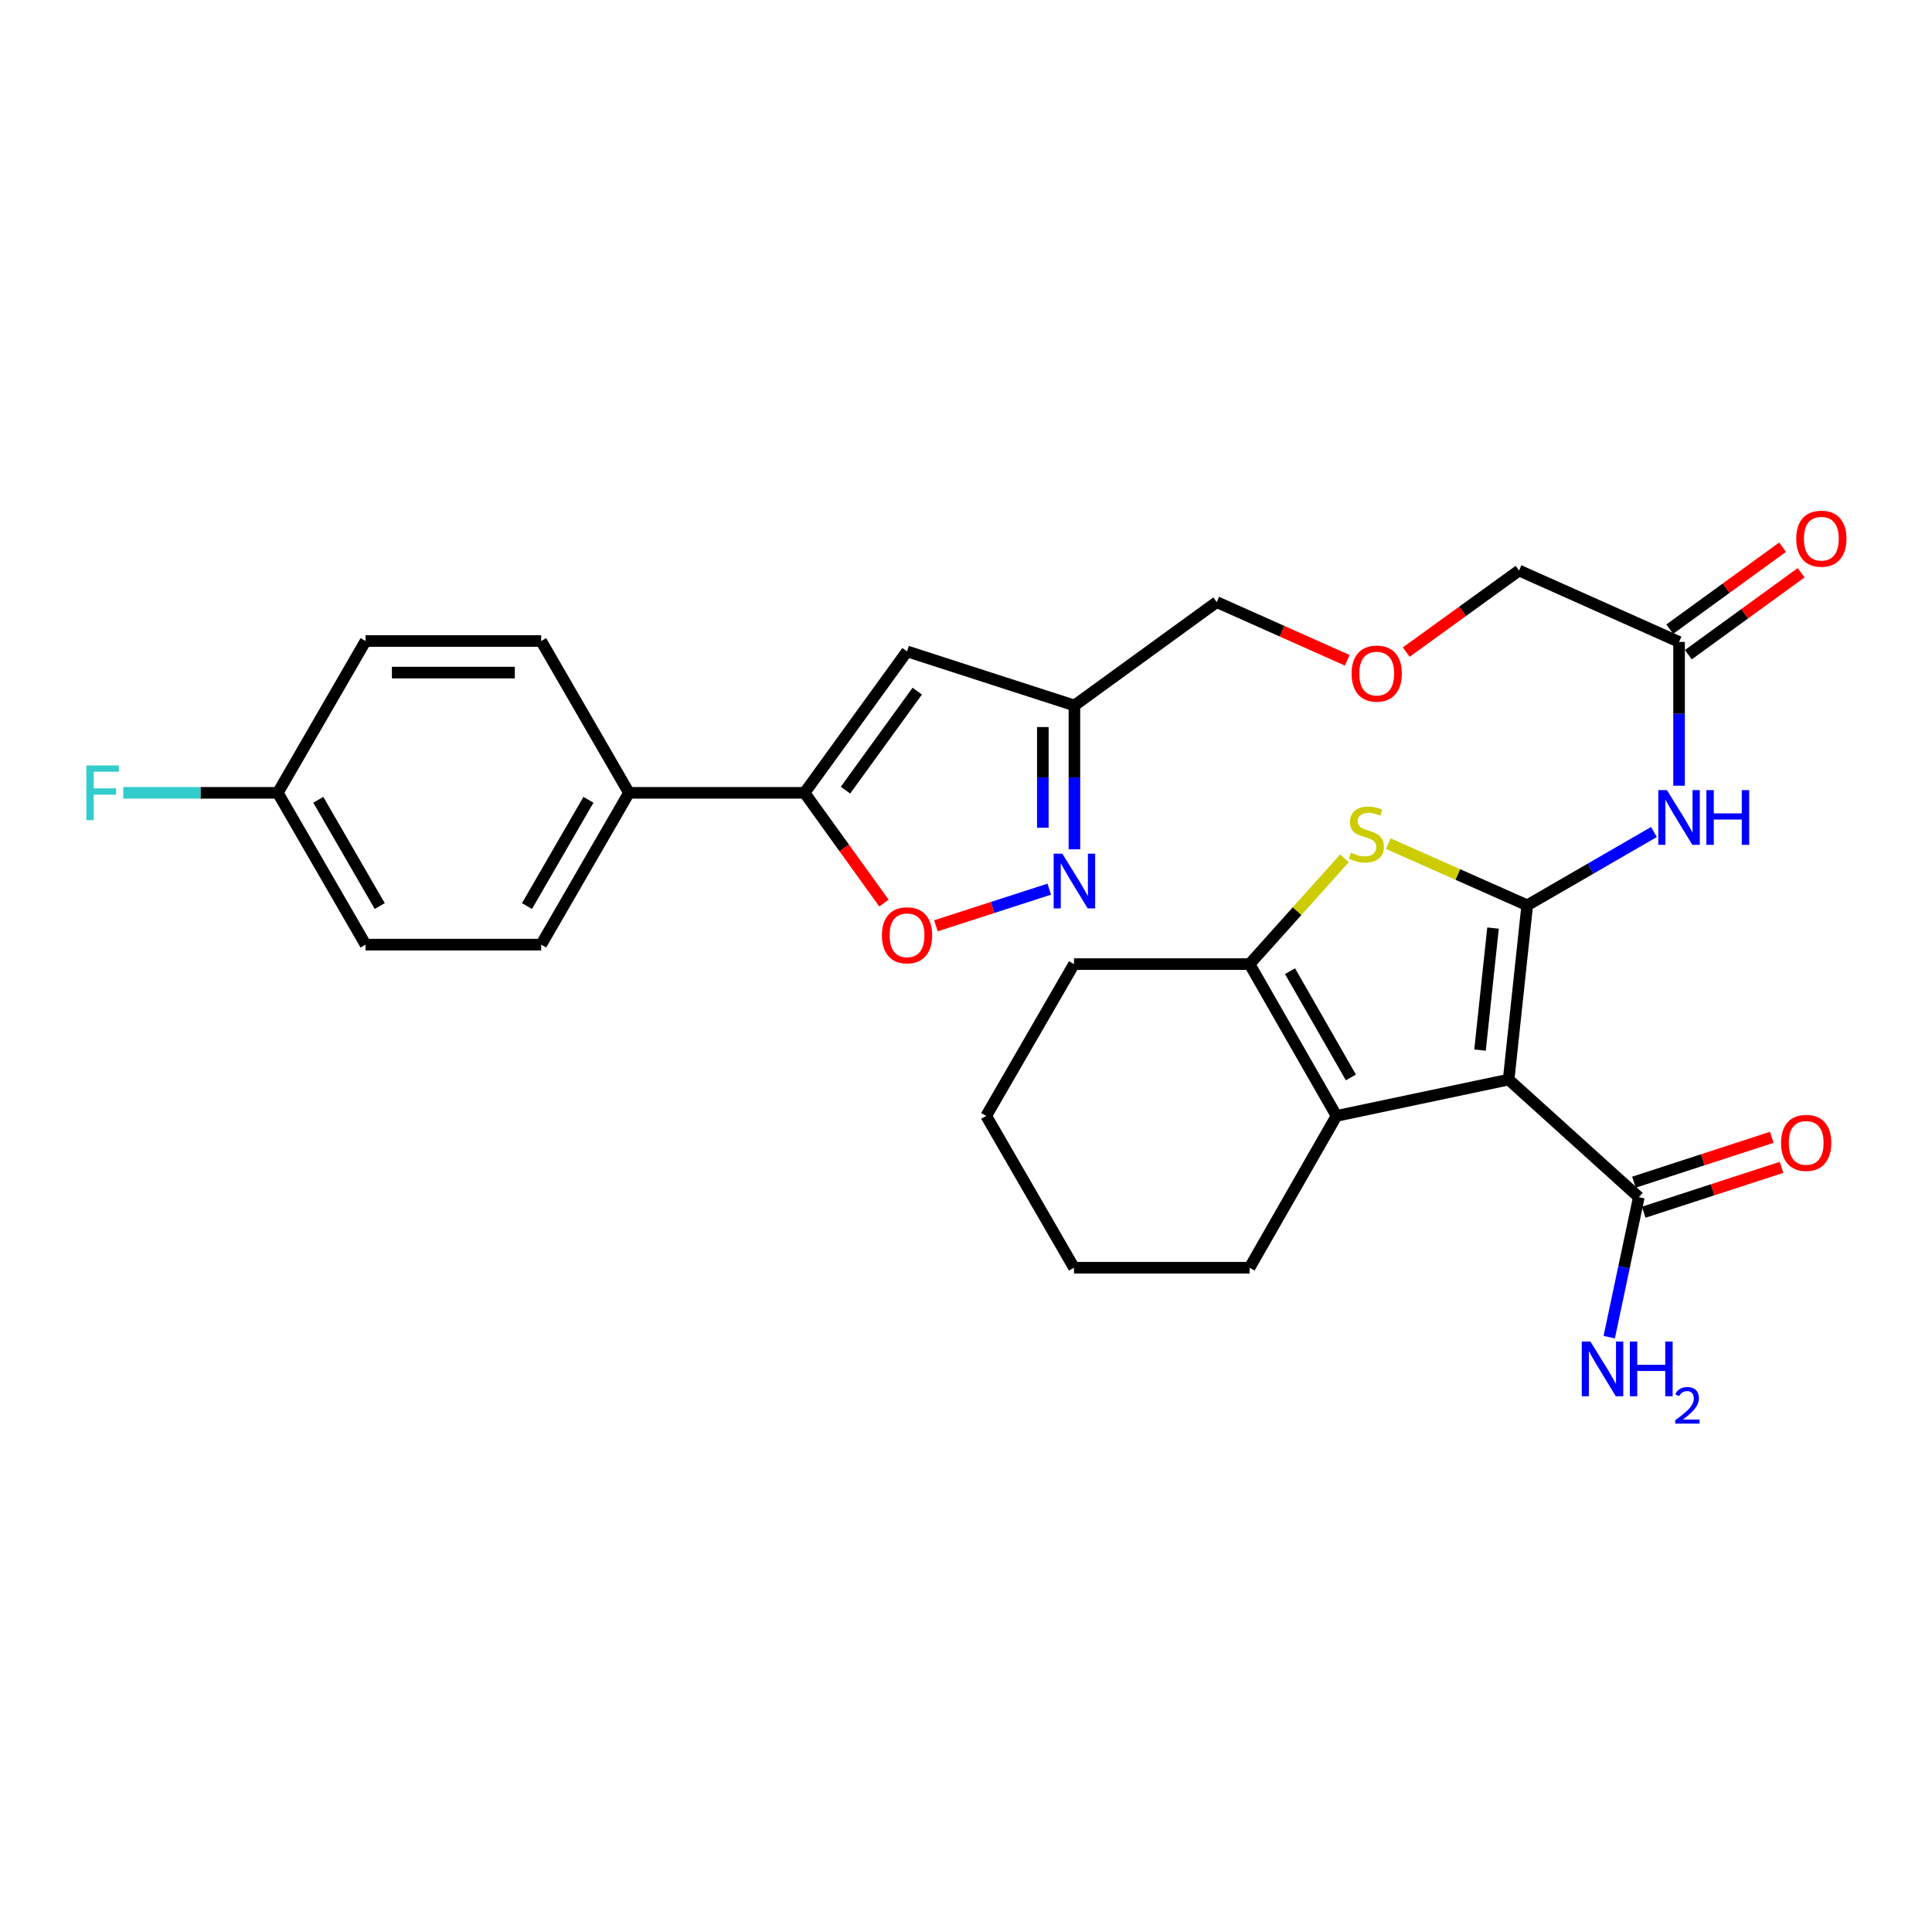 <?xml version='1.0' encoding='iso-8859-1'?>
<svg version='1.1' baseProfile='full'
              xmlns='http://www.w3.org/2000/svg'
                      xmlns:rdkit='http://www.rdkit.org/xml'
                      xmlns:xlink='http://www.w3.org/1999/xlink'
                  xml:space='preserve'
width='1000px' height='1000px' viewBox='0 0 1000 1000'>
<!-- END OF HEADER -->
<rect style='opacity:1.0;fill:#FFFFFF;stroke:none' width='1000' height='1000' x='0' y='0'> </rect>
<path class='bond-0' d='M 790.49,468.573 L 780.872,558.794' style='fill:none;fill-rule:evenodd;stroke:#000000;stroke-width:6px;stroke-linecap:butt;stroke-linejoin:miter;stroke-opacity:1' />
<path class='bond-0' d='M 772.791,480.373 L 766.059,543.528' style='fill:none;fill-rule:evenodd;stroke:#000000;stroke-width:6px;stroke-linecap:butt;stroke-linejoin:miter;stroke-opacity:1' />
<path class='bond-1' d='M 790.49,468.573 L 754.54,452.62' style='fill:none;fill-rule:evenodd;stroke:#000000;stroke-width:6px;stroke-linecap:butt;stroke-linejoin:miter;stroke-opacity:1' />
<path class='bond-1' d='M 754.54,452.62 L 718.591,436.667' style='fill:none;fill-rule:evenodd;stroke:#CCCC00;stroke-width:6px;stroke-linecap:butt;stroke-linejoin:miter;stroke-opacity:1' />
<path class='bond-4' d='M 790.49,468.573 L 823.278,449.611' style='fill:none;fill-rule:evenodd;stroke:#000000;stroke-width:6px;stroke-linecap:butt;stroke-linejoin:miter;stroke-opacity:1' />
<path class='bond-4' d='M 823.278,449.611 L 856.067,430.649' style='fill:none;fill-rule:evenodd;stroke:#0000FF;stroke-width:6px;stroke-linecap:butt;stroke-linejoin:miter;stroke-opacity:1' />
<path class='bond-2' d='M 780.872,558.794 L 691.776,577.585' style='fill:none;fill-rule:evenodd;stroke:#000000;stroke-width:6px;stroke-linecap:butt;stroke-linejoin:miter;stroke-opacity:1' />
<path class='bond-9' d='M 780.872,558.794 L 848.252,619.671' style='fill:none;fill-rule:evenodd;stroke:#000000;stroke-width:6px;stroke-linecap:butt;stroke-linejoin:miter;stroke-opacity:1' />
<path class='bond-3' d='M 695.891,444.27 L 671.333,471.643' style='fill:none;fill-rule:evenodd;stroke:#CCCC00;stroke-width:6px;stroke-linecap:butt;stroke-linejoin:miter;stroke-opacity:1' />
<path class='bond-3' d='M 671.333,471.643 L 646.775,499.016' style='fill:none;fill-rule:evenodd;stroke:#000000;stroke-width:6px;stroke-linecap:butt;stroke-linejoin:miter;stroke-opacity:1' />
<path class='bond-20' d='M 691.776,577.585 L 646.775,656.163' style='fill:none;fill-rule:evenodd;stroke:#000000;stroke-width:6px;stroke-linecap:butt;stroke-linejoin:miter;stroke-opacity:1' />
<path class='bond-29' d='M 691.776,577.585 L 646.775,499.016' style='fill:none;fill-rule:evenodd;stroke:#000000;stroke-width:6px;stroke-linecap:butt;stroke-linejoin:miter;stroke-opacity:1' />
<path class='bond-29' d='M 699.212,557.675 L 667.71,502.676' style='fill:none;fill-rule:evenodd;stroke:#000000;stroke-width:6px;stroke-linecap:butt;stroke-linejoin:miter;stroke-opacity:1' />
<path class='bond-23' d='M 646.775,499.016 L 555.899,499.016' style='fill:none;fill-rule:evenodd;stroke:#000000;stroke-width:6px;stroke-linecap:butt;stroke-linejoin:miter;stroke-opacity:1' />
<path class='bond-11' d='M 869.077,406.694 L 869.077,369.477' style='fill:none;fill-rule:evenodd;stroke:#0000FF;stroke-width:6px;stroke-linecap:butt;stroke-linejoin:miter;stroke-opacity:1' />
<path class='bond-11' d='M 869.077,369.477 L 869.077,332.26' style='fill:none;fill-rule:evenodd;stroke:#000000;stroke-width:6px;stroke-linecap:butt;stroke-linejoin:miter;stroke-opacity:1' />
<path class='bond-5' d='M 416.426,410.366 L 469.483,337.164' style='fill:none;fill-rule:evenodd;stroke:#000000;stroke-width:6px;stroke-linecap:butt;stroke-linejoin:miter;stroke-opacity:1' />
<path class='bond-5' d='M 437.621,408.979 L 474.761,357.738' style='fill:none;fill-rule:evenodd;stroke:#000000;stroke-width:6px;stroke-linecap:butt;stroke-linejoin:miter;stroke-opacity:1' />
<path class='bond-12' d='M 416.426,410.366 L 325.55,410.366' style='fill:none;fill-rule:evenodd;stroke:#000000;stroke-width:6px;stroke-linecap:butt;stroke-linejoin:miter;stroke-opacity:1' />
<path class='bond-31' d='M 416.426,410.366 L 436.979,438.899' style='fill:none;fill-rule:evenodd;stroke:#000000;stroke-width:6px;stroke-linecap:butt;stroke-linejoin:miter;stroke-opacity:1' />
<path class='bond-31' d='M 436.979,438.899 L 457.533,467.432' style='fill:none;fill-rule:evenodd;stroke:#FF0000;stroke-width:6px;stroke-linecap:butt;stroke-linejoin:miter;stroke-opacity:1' />
<path class='bond-6' d='M 556.117,439.59 L 556.117,402.372' style='fill:none;fill-rule:evenodd;stroke:#0000FF;stroke-width:6px;stroke-linecap:butt;stroke-linejoin:miter;stroke-opacity:1' />
<path class='bond-6' d='M 556.117,402.372 L 556.117,365.155' style='fill:none;fill-rule:evenodd;stroke:#000000;stroke-width:6px;stroke-linecap:butt;stroke-linejoin:miter;stroke-opacity:1' />
<path class='bond-6' d='M 539.769,428.424 L 539.769,402.372' style='fill:none;fill-rule:evenodd;stroke:#0000FF;stroke-width:6px;stroke-linecap:butt;stroke-linejoin:miter;stroke-opacity:1' />
<path class='bond-6' d='M 539.769,402.372 L 539.769,376.32' style='fill:none;fill-rule:evenodd;stroke:#000000;stroke-width:6px;stroke-linecap:butt;stroke-linejoin:miter;stroke-opacity:1' />
<path class='bond-8' d='M 543.101,460.228 L 513.759,469.711' style='fill:none;fill-rule:evenodd;stroke:#0000FF;stroke-width:6px;stroke-linecap:butt;stroke-linejoin:miter;stroke-opacity:1' />
<path class='bond-8' d='M 513.759,469.711 L 484.417,479.195' style='fill:none;fill-rule:evenodd;stroke:#FF0000;stroke-width:6px;stroke-linecap:butt;stroke-linejoin:miter;stroke-opacity:1' />
<path class='bond-7' d='M 469.483,337.164 L 556.117,365.155' style='fill:none;fill-rule:evenodd;stroke:#000000;stroke-width:6px;stroke-linecap:butt;stroke-linejoin:miter;stroke-opacity:1' />
<path class='bond-13' d='M 850.782,627.444 L 886.456,615.831' style='fill:none;fill-rule:evenodd;stroke:#000000;stroke-width:6px;stroke-linecap:butt;stroke-linejoin:miter;stroke-opacity:1' />
<path class='bond-13' d='M 886.456,615.831 L 922.129,604.217' style='fill:none;fill-rule:evenodd;stroke:#FF0000;stroke-width:6px;stroke-linecap:butt;stroke-linejoin:miter;stroke-opacity:1' />
<path class='bond-13' d='M 845.721,611.899 L 881.395,600.286' style='fill:none;fill-rule:evenodd;stroke:#000000;stroke-width:6px;stroke-linecap:butt;stroke-linejoin:miter;stroke-opacity:1' />
<path class='bond-13' d='M 881.395,600.286 L 917.069,588.673' style='fill:none;fill-rule:evenodd;stroke:#FF0000;stroke-width:6px;stroke-linecap:butt;stroke-linejoin:miter;stroke-opacity:1' />
<path class='bond-17' d='M 848.252,619.671 L 840.593,655.89' style='fill:none;fill-rule:evenodd;stroke:#000000;stroke-width:6px;stroke-linecap:butt;stroke-linejoin:miter;stroke-opacity:1' />
<path class='bond-17' d='M 840.593,655.89 L 832.935,692.109' style='fill:none;fill-rule:evenodd;stroke:#0000FF;stroke-width:6px;stroke-linecap:butt;stroke-linejoin:miter;stroke-opacity:1' />
<path class='bond-10' d='M 556.117,365.155 L 629.782,311.643' style='fill:none;fill-rule:evenodd;stroke:#000000;stroke-width:6px;stroke-linecap:butt;stroke-linejoin:miter;stroke-opacity:1' />
<path class='bond-14' d='M 873.882,338.872 L 903.071,317.662' style='fill:none;fill-rule:evenodd;stroke:#000000;stroke-width:6px;stroke-linecap:butt;stroke-linejoin:miter;stroke-opacity:1' />
<path class='bond-14' d='M 903.071,317.662 L 932.261,296.452' style='fill:none;fill-rule:evenodd;stroke:#FF0000;stroke-width:6px;stroke-linecap:butt;stroke-linejoin:miter;stroke-opacity:1' />
<path class='bond-14' d='M 864.272,325.647 L 893.462,304.437' style='fill:none;fill-rule:evenodd;stroke:#000000;stroke-width:6px;stroke-linecap:butt;stroke-linejoin:miter;stroke-opacity:1' />
<path class='bond-14' d='M 893.462,304.437 L 922.652,283.227' style='fill:none;fill-rule:evenodd;stroke:#FF0000;stroke-width:6px;stroke-linecap:butt;stroke-linejoin:miter;stroke-opacity:1' />
<path class='bond-26' d='M 869.077,332.26 L 786.257,295.305' style='fill:none;fill-rule:evenodd;stroke:#000000;stroke-width:6px;stroke-linecap:butt;stroke-linejoin:miter;stroke-opacity:1' />
<path class='bond-15' d='M 325.55,410.366 L 280.103,488.944' style='fill:none;fill-rule:evenodd;stroke:#000000;stroke-width:6px;stroke-linecap:butt;stroke-linejoin:miter;stroke-opacity:1' />
<path class='bond-15' d='M 304.582,413.968 L 272.769,468.972' style='fill:none;fill-rule:evenodd;stroke:#000000;stroke-width:6px;stroke-linecap:butt;stroke-linejoin:miter;stroke-opacity:1' />
<path class='bond-16' d='M 325.55,410.366 L 280.103,331.787' style='fill:none;fill-rule:evenodd;stroke:#000000;stroke-width:6px;stroke-linecap:butt;stroke-linejoin:miter;stroke-opacity:1' />
<path class='bond-22' d='M 280.103,488.944 L 189.219,488.944' style='fill:none;fill-rule:evenodd;stroke:#000000;stroke-width:6px;stroke-linecap:butt;stroke-linejoin:miter;stroke-opacity:1' />
<path class='bond-21' d='M 280.103,331.787 L 189.219,331.787' style='fill:none;fill-rule:evenodd;stroke:#000000;stroke-width:6px;stroke-linecap:butt;stroke-linejoin:miter;stroke-opacity:1' />
<path class='bond-21' d='M 266.471,348.135 L 202.852,348.135' style='fill:none;fill-rule:evenodd;stroke:#000000;stroke-width:6px;stroke-linecap:butt;stroke-linejoin:miter;stroke-opacity:1' />
<path class='bond-18' d='M 143.781,410.366 L 189.219,331.787' style='fill:none;fill-rule:evenodd;stroke:#000000;stroke-width:6px;stroke-linecap:butt;stroke-linejoin:miter;stroke-opacity:1' />
<path class='bond-24' d='M 143.781,410.366 L 103.787,410.366' style='fill:none;fill-rule:evenodd;stroke:#000000;stroke-width:6px;stroke-linecap:butt;stroke-linejoin:miter;stroke-opacity:1' />
<path class='bond-24' d='M 103.787,410.366 L 63.792,410.366' style='fill:none;fill-rule:evenodd;stroke:#33CCCC;stroke-width:6px;stroke-linecap:butt;stroke-linejoin:miter;stroke-opacity:1' />
<path class='bond-32' d='M 143.781,410.366 L 189.219,488.944' style='fill:none;fill-rule:evenodd;stroke:#000000;stroke-width:6px;stroke-linecap:butt;stroke-linejoin:miter;stroke-opacity:1' />
<path class='bond-32' d='M 164.749,413.969 L 196.555,468.974' style='fill:none;fill-rule:evenodd;stroke:#000000;stroke-width:6px;stroke-linecap:butt;stroke-linejoin:miter;stroke-opacity:1' />
<path class='bond-19' d='M 727.865,337.527 L 757.061,316.416' style='fill:none;fill-rule:evenodd;stroke:#FF0000;stroke-width:6px;stroke-linecap:butt;stroke-linejoin:miter;stroke-opacity:1' />
<path class='bond-19' d='M 757.061,316.416 L 786.257,295.305' style='fill:none;fill-rule:evenodd;stroke:#000000;stroke-width:6px;stroke-linecap:butt;stroke-linejoin:miter;stroke-opacity:1' />
<path class='bond-25' d='M 697.326,341.763 L 663.554,326.703' style='fill:none;fill-rule:evenodd;stroke:#FF0000;stroke-width:6px;stroke-linecap:butt;stroke-linejoin:miter;stroke-opacity:1' />
<path class='bond-25' d='M 663.554,326.703 L 629.782,311.643' style='fill:none;fill-rule:evenodd;stroke:#000000;stroke-width:6px;stroke-linecap:butt;stroke-linejoin:miter;stroke-opacity:1' />
<path class='bond-27' d='M 646.775,656.163 L 555.899,656.163' style='fill:none;fill-rule:evenodd;stroke:#000000;stroke-width:6px;stroke-linecap:butt;stroke-linejoin:miter;stroke-opacity:1' />
<path class='bond-28' d='M 555.899,499.016 L 510.461,577.585' style='fill:none;fill-rule:evenodd;stroke:#000000;stroke-width:6px;stroke-linecap:butt;stroke-linejoin:miter;stroke-opacity:1' />
<path class='bond-30' d='M 555.899,656.163 L 510.461,577.585' style='fill:none;fill-rule:evenodd;stroke:#000000;stroke-width:6px;stroke-linecap:butt;stroke-linejoin:miter;stroke-opacity:1' />
<path  class='atom-2' d='M 699.234 441.347
Q 699.554 441.467, 700.874 442.027
Q 702.194 442.587, 703.634 442.947
Q 705.114 443.267, 706.554 443.267
Q 709.234 443.267, 710.794 441.987
Q 712.354 440.667, 712.354 438.387
Q 712.354 436.827, 711.554 435.867
Q 710.794 434.907, 709.594 434.387
Q 708.394 433.867, 706.394 433.267
Q 703.874 432.507, 702.354 431.787
Q 700.874 431.067, 699.794 429.547
Q 698.754 428.027, 698.754 425.467
Q 698.754 421.907, 701.154 419.707
Q 703.594 417.507, 708.394 417.507
Q 711.674 417.507, 715.394 419.067
L 714.474 422.147
Q 711.074 420.747, 708.514 420.747
Q 705.754 420.747, 704.234 421.907
Q 702.714 423.027, 702.754 424.987
Q 702.754 426.507, 703.514 427.427
Q 704.314 428.347, 705.434 428.867
Q 706.594 429.387, 708.514 429.987
Q 711.074 430.787, 712.594 431.587
Q 714.114 432.387, 715.194 434.027
Q 716.314 435.627, 716.314 438.387
Q 716.314 442.307, 713.674 444.427
Q 711.074 446.507, 706.714 446.507
Q 704.194 446.507, 702.274 445.947
Q 700.394 445.427, 698.154 444.507
L 699.234 441.347
' fill='#CCCC00'/>
<path  class='atom-5' d='M 862.817 408.966
L 872.097 423.966
Q 873.017 425.446, 874.497 428.126
Q 875.977 430.806, 876.057 430.966
L 876.057 408.966
L 879.817 408.966
L 879.817 437.286
L 875.937 437.286
L 865.977 420.886
Q 864.817 418.966, 863.577 416.766
Q 862.377 414.566, 862.017 413.886
L 862.017 437.286
L 858.337 437.286
L 858.337 408.966
L 862.817 408.966
' fill='#0000FF'/>
<path  class='atom-5' d='M 883.217 408.966
L 887.057 408.966
L 887.057 421.006
L 901.537 421.006
L 901.537 408.966
L 905.377 408.966
L 905.377 437.286
L 901.537 437.286
L 901.537 424.206
L 887.057 424.206
L 887.057 437.286
L 883.217 437.286
L 883.217 408.966
' fill='#0000FF'/>
<path  class='atom-7' d='M 549.857 441.861
L 559.137 456.861
Q 560.057 458.341, 561.537 461.021
Q 563.017 463.701, 563.097 463.861
L 563.097 441.861
L 566.857 441.861
L 566.857 470.181
L 562.977 470.181
L 553.017 453.781
Q 551.857 451.861, 550.617 449.661
Q 549.417 447.461, 549.057 446.781
L 549.057 470.181
L 545.377 470.181
L 545.377 441.861
L 549.857 441.861
' fill='#0000FF'/>
<path  class='atom-9' d='M 456.483 484.101
Q 456.483 477.301, 459.843 473.501
Q 463.203 469.701, 469.483 469.701
Q 475.763 469.701, 479.123 473.501
Q 482.483 477.301, 482.483 484.101
Q 482.483 490.981, 479.083 494.901
Q 475.683 498.781, 469.483 498.781
Q 463.243 498.781, 459.843 494.901
Q 456.483 491.021, 456.483 484.101
M 469.483 495.581
Q 473.803 495.581, 476.123 492.701
Q 478.483 489.781, 478.483 484.101
Q 478.483 478.541, 476.123 475.741
Q 473.803 472.901, 469.483 472.901
Q 465.163 472.901, 462.803 475.701
Q 460.483 478.501, 460.483 484.101
Q 460.483 489.821, 462.803 492.701
Q 465.163 495.581, 469.483 495.581
' fill='#FF0000'/>
<path  class='atom-14' d='M 921.877 591.551
Q 921.877 584.751, 925.237 580.951
Q 928.597 577.151, 934.877 577.151
Q 941.157 577.151, 944.517 580.951
Q 947.877 584.751, 947.877 591.551
Q 947.877 598.431, 944.477 602.351
Q 941.077 606.231, 934.877 606.231
Q 928.637 606.231, 925.237 602.351
Q 921.877 598.471, 921.877 591.551
M 934.877 603.031
Q 939.197 603.031, 941.517 600.151
Q 943.877 597.231, 943.877 591.551
Q 943.877 585.991, 941.517 583.191
Q 939.197 580.351, 934.877 580.351
Q 930.557 580.351, 928.197 583.151
Q 925.877 585.951, 925.877 591.551
Q 925.877 597.271, 928.197 600.151
Q 930.557 603.031, 934.877 603.031
' fill='#FF0000'/>
<path  class='atom-15' d='M 929.733 278.819
Q 929.733 272.019, 933.093 268.219
Q 936.453 264.419, 942.733 264.419
Q 949.013 264.419, 952.373 268.219
Q 955.733 272.019, 955.733 278.819
Q 955.733 285.699, 952.333 289.619
Q 948.933 293.499, 942.733 293.499
Q 936.493 293.499, 933.093 289.619
Q 929.733 285.739, 929.733 278.819
M 942.733 290.299
Q 947.053 290.299, 949.373 287.419
Q 951.733 284.499, 951.733 278.819
Q 951.733 273.259, 949.373 270.459
Q 947.053 267.619, 942.733 267.619
Q 938.413 267.619, 936.053 270.419
Q 933.733 273.219, 933.733 278.819
Q 933.733 284.539, 936.053 287.419
Q 938.413 290.299, 942.733 290.299
' fill='#FF0000'/>
<path  class='atom-18' d='M 823.201 694.38
L 832.481 709.38
Q 833.401 710.86, 834.881 713.54
Q 836.361 716.22, 836.441 716.38
L 836.441 694.38
L 840.201 694.38
L 840.201 722.7
L 836.321 722.7
L 826.361 706.3
Q 825.201 704.38, 823.961 702.18
Q 822.761 699.98, 822.401 699.3
L 822.401 722.7
L 818.721 722.7
L 818.721 694.38
L 823.201 694.38
' fill='#0000FF'/>
<path  class='atom-18' d='M 843.601 694.38
L 847.441 694.38
L 847.441 706.42
L 861.921 706.42
L 861.921 694.38
L 865.761 694.38
L 865.761 722.7
L 861.921 722.7
L 861.921 709.62
L 847.441 709.62
L 847.441 722.7
L 843.601 722.7
L 843.601 694.38
' fill='#0000FF'/>
<path  class='atom-18' d='M 867.134 721.706
Q 867.82 719.937, 869.457 718.96
Q 871.094 717.957, 873.364 717.957
Q 876.189 717.957, 877.773 719.488
Q 879.357 721.02, 879.357 723.739
Q 879.357 726.511, 877.298 729.098
Q 875.265 731.685, 871.041 734.748
L 879.674 734.748
L 879.674 736.86
L 867.081 736.86
L 867.081 735.091
Q 870.566 732.609, 872.625 730.761
Q 874.71 728.913, 875.714 727.25
Q 876.717 725.587, 876.717 723.871
Q 876.717 722.076, 875.819 721.072
Q 874.922 720.069, 873.364 720.069
Q 871.859 720.069, 870.856 720.676
Q 869.853 721.284, 869.14 722.63
L 867.134 721.706
' fill='#0000FF'/>
<path  class='atom-20' d='M 699.592 348.651
Q 699.592 341.851, 702.952 338.051
Q 706.312 334.251, 712.592 334.251
Q 718.872 334.251, 722.232 338.051
Q 725.592 341.851, 725.592 348.651
Q 725.592 355.531, 722.192 359.451
Q 718.792 363.331, 712.592 363.331
Q 706.352 363.331, 702.952 359.451
Q 699.592 355.571, 699.592 348.651
M 712.592 360.131
Q 716.912 360.131, 719.232 357.251
Q 721.592 354.331, 721.592 348.651
Q 721.592 343.091, 719.232 340.291
Q 716.912 337.451, 712.592 337.451
Q 708.272 337.451, 705.912 340.251
Q 703.592 343.051, 703.592 348.651
Q 703.592 354.371, 705.912 357.251
Q 708.272 360.131, 712.592 360.131
' fill='#FF0000'/>
<path  class='atom-25' d='M 44.686 396.206
L 61.526 396.206
L 61.526 399.446
L 48.486 399.446
L 48.486 408.046
L 60.086 408.046
L 60.086 411.326
L 48.486 411.326
L 48.486 424.526
L 44.686 424.526
L 44.686 396.206
' fill='#33CCCC'/>
</svg>
